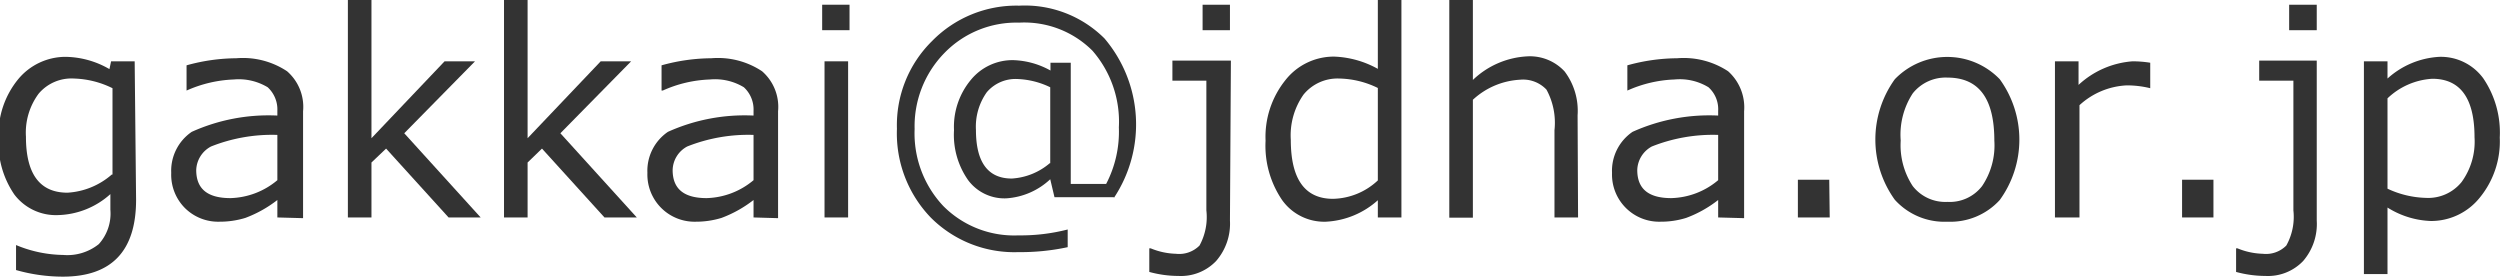 <svg id="レイヤー_1" data-name="レイヤー 1" xmlns="http://www.w3.org/2000/svg" viewBox="0 0 106 11.73"><defs><style>.cls-1{fill:#333;}</style></defs><title>gakkai</title><path class="cls-1" d="M636.54,386.67q0,3.25-3.09,3.26a7.28,7.28,0,0,1-2-.28v-1.06h0a5.35,5.35,0,0,0,2,.42,2.13,2.13,0,0,0,1.51-.46,1.93,1.93,0,0,0,.49-1.46v-.66a3.44,3.44,0,0,1-2.22.89,2.21,2.21,0,0,1-1.85-.87,3.87,3.87,0,0,1-.67-2.4,3.69,3.69,0,0,1,.83-2.49,2.61,2.61,0,0,1,2-.95,3.8,3.8,0,0,1,1.87.52l.07-.33h1Zm-1-1.07v-3.66a3.92,3.92,0,0,0-1.63-.41,1.82,1.82,0,0,0-1.5.64,2.77,2.77,0,0,0-.54,1.83c0,1.58.59,2.37,1.76,2.37A3.13,3.13,0,0,0,635.51,385.6Z" transform="translate(-630.77 -378.2)"/><path class="cls-1" d="M642.53,387.42v-.74a5.11,5.11,0,0,1-1.36.76,3.69,3.69,0,0,1-1.09.16,2,2,0,0,1-1.47-.58,2,2,0,0,1-.58-1.49,2,2,0,0,1,.87-1.74,7.92,7.92,0,0,1,3.63-.69v-.2a1.28,1.28,0,0,0-.41-1,2.38,2.38,0,0,0-1.44-.33,5.37,5.37,0,0,0-2,.47h0v-1.07a8,8,0,0,1,2.11-.3,3.38,3.38,0,0,1,2.15.55,2,2,0,0,1,.68,1.7v4.53Zm0-1.58v-1.92a7,7,0,0,0-2.81.49,1.17,1.17,0,0,0-.63,1c0,.8.48,1.19,1.45,1.19A3.22,3.22,0,0,0,642.53,385.84Z" transform="translate(-630.77 -378.2)"/><path class="cls-1" d="M651.15,387.42h-1.36l-2.65-2.92-.62.59v2.33h-1V378.2h1v5.86l3.1-3.26h1.29l-3,3.05Z" transform="translate(-630.77 -378.2)"/><path class="cls-1" d="M657.77,387.42H656.4l-2.65-2.92-.61.59v2.33h-1V378.2h1v5.86l3.1-3.26h1.29l-3,3.05Z" transform="translate(-630.77 -378.2)"/><path class="cls-1" d="M662.72,387.42v-.74a5.11,5.11,0,0,1-1.36.76,3.67,3.67,0,0,1-1.08.16,2,2,0,0,1-2.06-2.07,2,2,0,0,1,.87-1.74,7.92,7.92,0,0,1,3.63-.69v-.2a1.28,1.28,0,0,0-.41-1,2.36,2.36,0,0,0-1.44-.33,5.29,5.29,0,0,0-2,.47h-.05v-1.07a8,8,0,0,1,2.11-.3,3.38,3.38,0,0,1,2.15.55,2,2,0,0,1,.68,1.7v4.53Zm0-1.58v-1.92a7,7,0,0,0-2.81.49,1.16,1.16,0,0,0-.62,1c0,.8.48,1.19,1.44,1.19A3.22,3.22,0,0,0,662.72,385.84Z" transform="translate(-630.77 -378.2)"/><path class="cls-1" d="M666.79,379.48h-1.16V378.4h1.16Zm-.06,7.94h-1V380.8h1Z" transform="translate(-630.77 -378.2)"/><path class="cls-1" d="M678,386.56h-2.52l-.18-.76a3,3,0,0,1-1.87.81,1.92,1.92,0,0,1-1.61-.77,3.34,3.34,0,0,1-.6-2.12,3.11,3.11,0,0,1,.72-2.14,2.28,2.28,0,0,1,1.79-.83,3.44,3.44,0,0,1,1.58.44v-.33h.86V386h1.5a4.79,4.79,0,0,0,.54-2.4,4.58,4.58,0,0,0-1.12-3.25,4.09,4.09,0,0,0-3.11-1.19,4.25,4.25,0,0,0-3.17,1.29,4.44,4.44,0,0,0-1.26,3.22,4.49,4.49,0,0,0,1.22,3.27,4.23,4.23,0,0,0,3.18,1.24,8,8,0,0,0,2.09-.25v.75a9.47,9.47,0,0,1-2.09.21,5,5,0,0,1-3.71-1.46,5.14,5.14,0,0,1-1.44-3.77,5,5,0,0,1,1.49-3.72,5,5,0,0,1,3.69-1.5,4.78,4.78,0,0,1,3.62,1.39,5.63,5.63,0,0,1,.4,6.76Zm-2.7-1.44V381.9a3.47,3.47,0,0,0-1.4-.35,1.6,1.6,0,0,0-1.29.56,2.52,2.52,0,0,0-.46,1.6c0,1.37.51,2.06,1.52,2.06A2.73,2.73,0,0,0,675.28,385.12Z" transform="translate(-630.77 -378.2)"/><path class="cls-1" d="M682.92,387.55a2.41,2.41,0,0,1-.59,1.72,2.06,2.06,0,0,1-1.59.63,4.7,4.7,0,0,1-1.24-.17v-1h.06a3,3,0,0,0,1.07.23,1.21,1.21,0,0,0,1-.35,2.52,2.52,0,0,0,.29-1.49v-5.5h-1.44v-.85h2.48Zm0-8.07h-1.16V378.4h1.16Z" transform="translate(-630.77 -378.2)"/><path class="cls-1" d="M689.19,387.42v-.73a3.55,3.55,0,0,1-2.2.91,2.19,2.19,0,0,1-1.86-.92,4.09,4.09,0,0,1-.7-2.51,3.84,3.84,0,0,1,.84-2.57,2.61,2.61,0,0,1,2.07-1,4.1,4.1,0,0,1,1.85.52V378.2h1v9.22Zm0-1.57v-3.92a3.86,3.86,0,0,0-1.63-.4,1.86,1.86,0,0,0-1.52.68,3,3,0,0,0-.54,1.92c0,1.67.6,2.5,1.79,2.5A2.86,2.86,0,0,0,689.19,385.85Z" transform="translate(-630.77 -378.2)"/><path class="cls-1" d="M697.68,387.42h-1v-3.7a2.93,2.93,0,0,0-.34-1.72,1.36,1.36,0,0,0-1.12-.42,3.19,3.19,0,0,0-2,.85v5h-1V378.2h1v3.39a3.6,3.6,0,0,1,2.3-1,2,2,0,0,1,1.59.64,2.77,2.77,0,0,1,.55,1.86Z" transform="translate(-630.77 -378.2)"/><path class="cls-1" d="M703.62,387.42v-.74a5,5,0,0,1-1.36.76,3.58,3.58,0,0,1-1.08.16,2,2,0,0,1-1.47-.58,2,2,0,0,1-.59-1.49,2,2,0,0,1,.87-1.74,7.92,7.92,0,0,1,3.63-.69v-.2a1.25,1.25,0,0,0-.41-1,2.34,2.34,0,0,0-1.44-.33,5.33,5.33,0,0,0-2,.47h0v-1.07a8,8,0,0,1,2.11-.3,3.43,3.43,0,0,1,2.16.55,2.05,2.05,0,0,1,.68,1.7v4.53Zm0-1.58v-1.92a7,7,0,0,0-2.81.49,1.17,1.17,0,0,0-.62,1c0,.8.48,1.19,1.44,1.19A3.2,3.2,0,0,0,703.62,385.84Z" transform="translate(-630.77 -378.2)"/><path class="cls-1" d="M708.35,387.42H707v-1.6h1.33Z" transform="translate(-630.77 -378.2)"/><path class="cls-1" d="M713.34,387.6a2.83,2.83,0,0,1-2.23-.93,4.37,4.37,0,0,1,0-5.11,3.09,3.09,0,0,1,4.45,0,4.36,4.36,0,0,1,0,5.12A2.83,2.83,0,0,1,713.34,387.6Zm0-6.11a1.78,1.78,0,0,0-1.47.67,3.2,3.2,0,0,0-.51,2,3.15,3.15,0,0,0,.51,1.93,1.75,1.75,0,0,0,1.47.67,1.73,1.73,0,0,0,1.47-.67,3.08,3.08,0,0,0,.52-1.93C715.33,382.37,714.67,381.49,713.34,381.49Z" transform="translate(-630.77 -378.2)"/><path class="cls-1" d="M717.9,387.42V380.8h1v1a3.77,3.77,0,0,1,2.29-1,4.74,4.74,0,0,1,.75.06v1.08h0a4.13,4.13,0,0,0-1-.12,3.18,3.18,0,0,0-2,.84v4.76Z" transform="translate(-630.77 -378.2)"/><path class="cls-1" d="M724.62,387.42h-1.33v-1.6h1.33Z" transform="translate(-630.77 -378.2)"/><path class="cls-1" d="M729,387.55a2.4,2.4,0,0,1-.58,1.72,2.06,2.06,0,0,1-1.59.63,4.77,4.77,0,0,1-1.25-.17v-1h.06a3,3,0,0,0,1.07.23,1.21,1.21,0,0,0,1-.35,2.5,2.5,0,0,0,.3-1.49v-5.5h-1.45v-.85H729Zm0-8.07h-1.17V378.4H729Z" transform="translate(-630.77 -378.2)"/><path class="cls-1" d="M732,387v2.82h-1V380.8h1v.73a3.56,3.56,0,0,1,2.2-.92,2.23,2.23,0,0,1,1.86.91,4.09,4.09,0,0,1,.7,2.51,3.76,3.76,0,0,1-.84,2.54,2.64,2.64,0,0,1-2.08,1A3.68,3.68,0,0,1,732,387Zm0-4.67v3.87a4.06,4.06,0,0,0,1.63.39,1.82,1.82,0,0,0,1.51-.67,2.91,2.91,0,0,0,.55-1.9c0-1.65-.6-2.48-1.79-2.48A3,3,0,0,0,732,382.37Z" transform="translate(-630.77 -378.2)"/></svg>